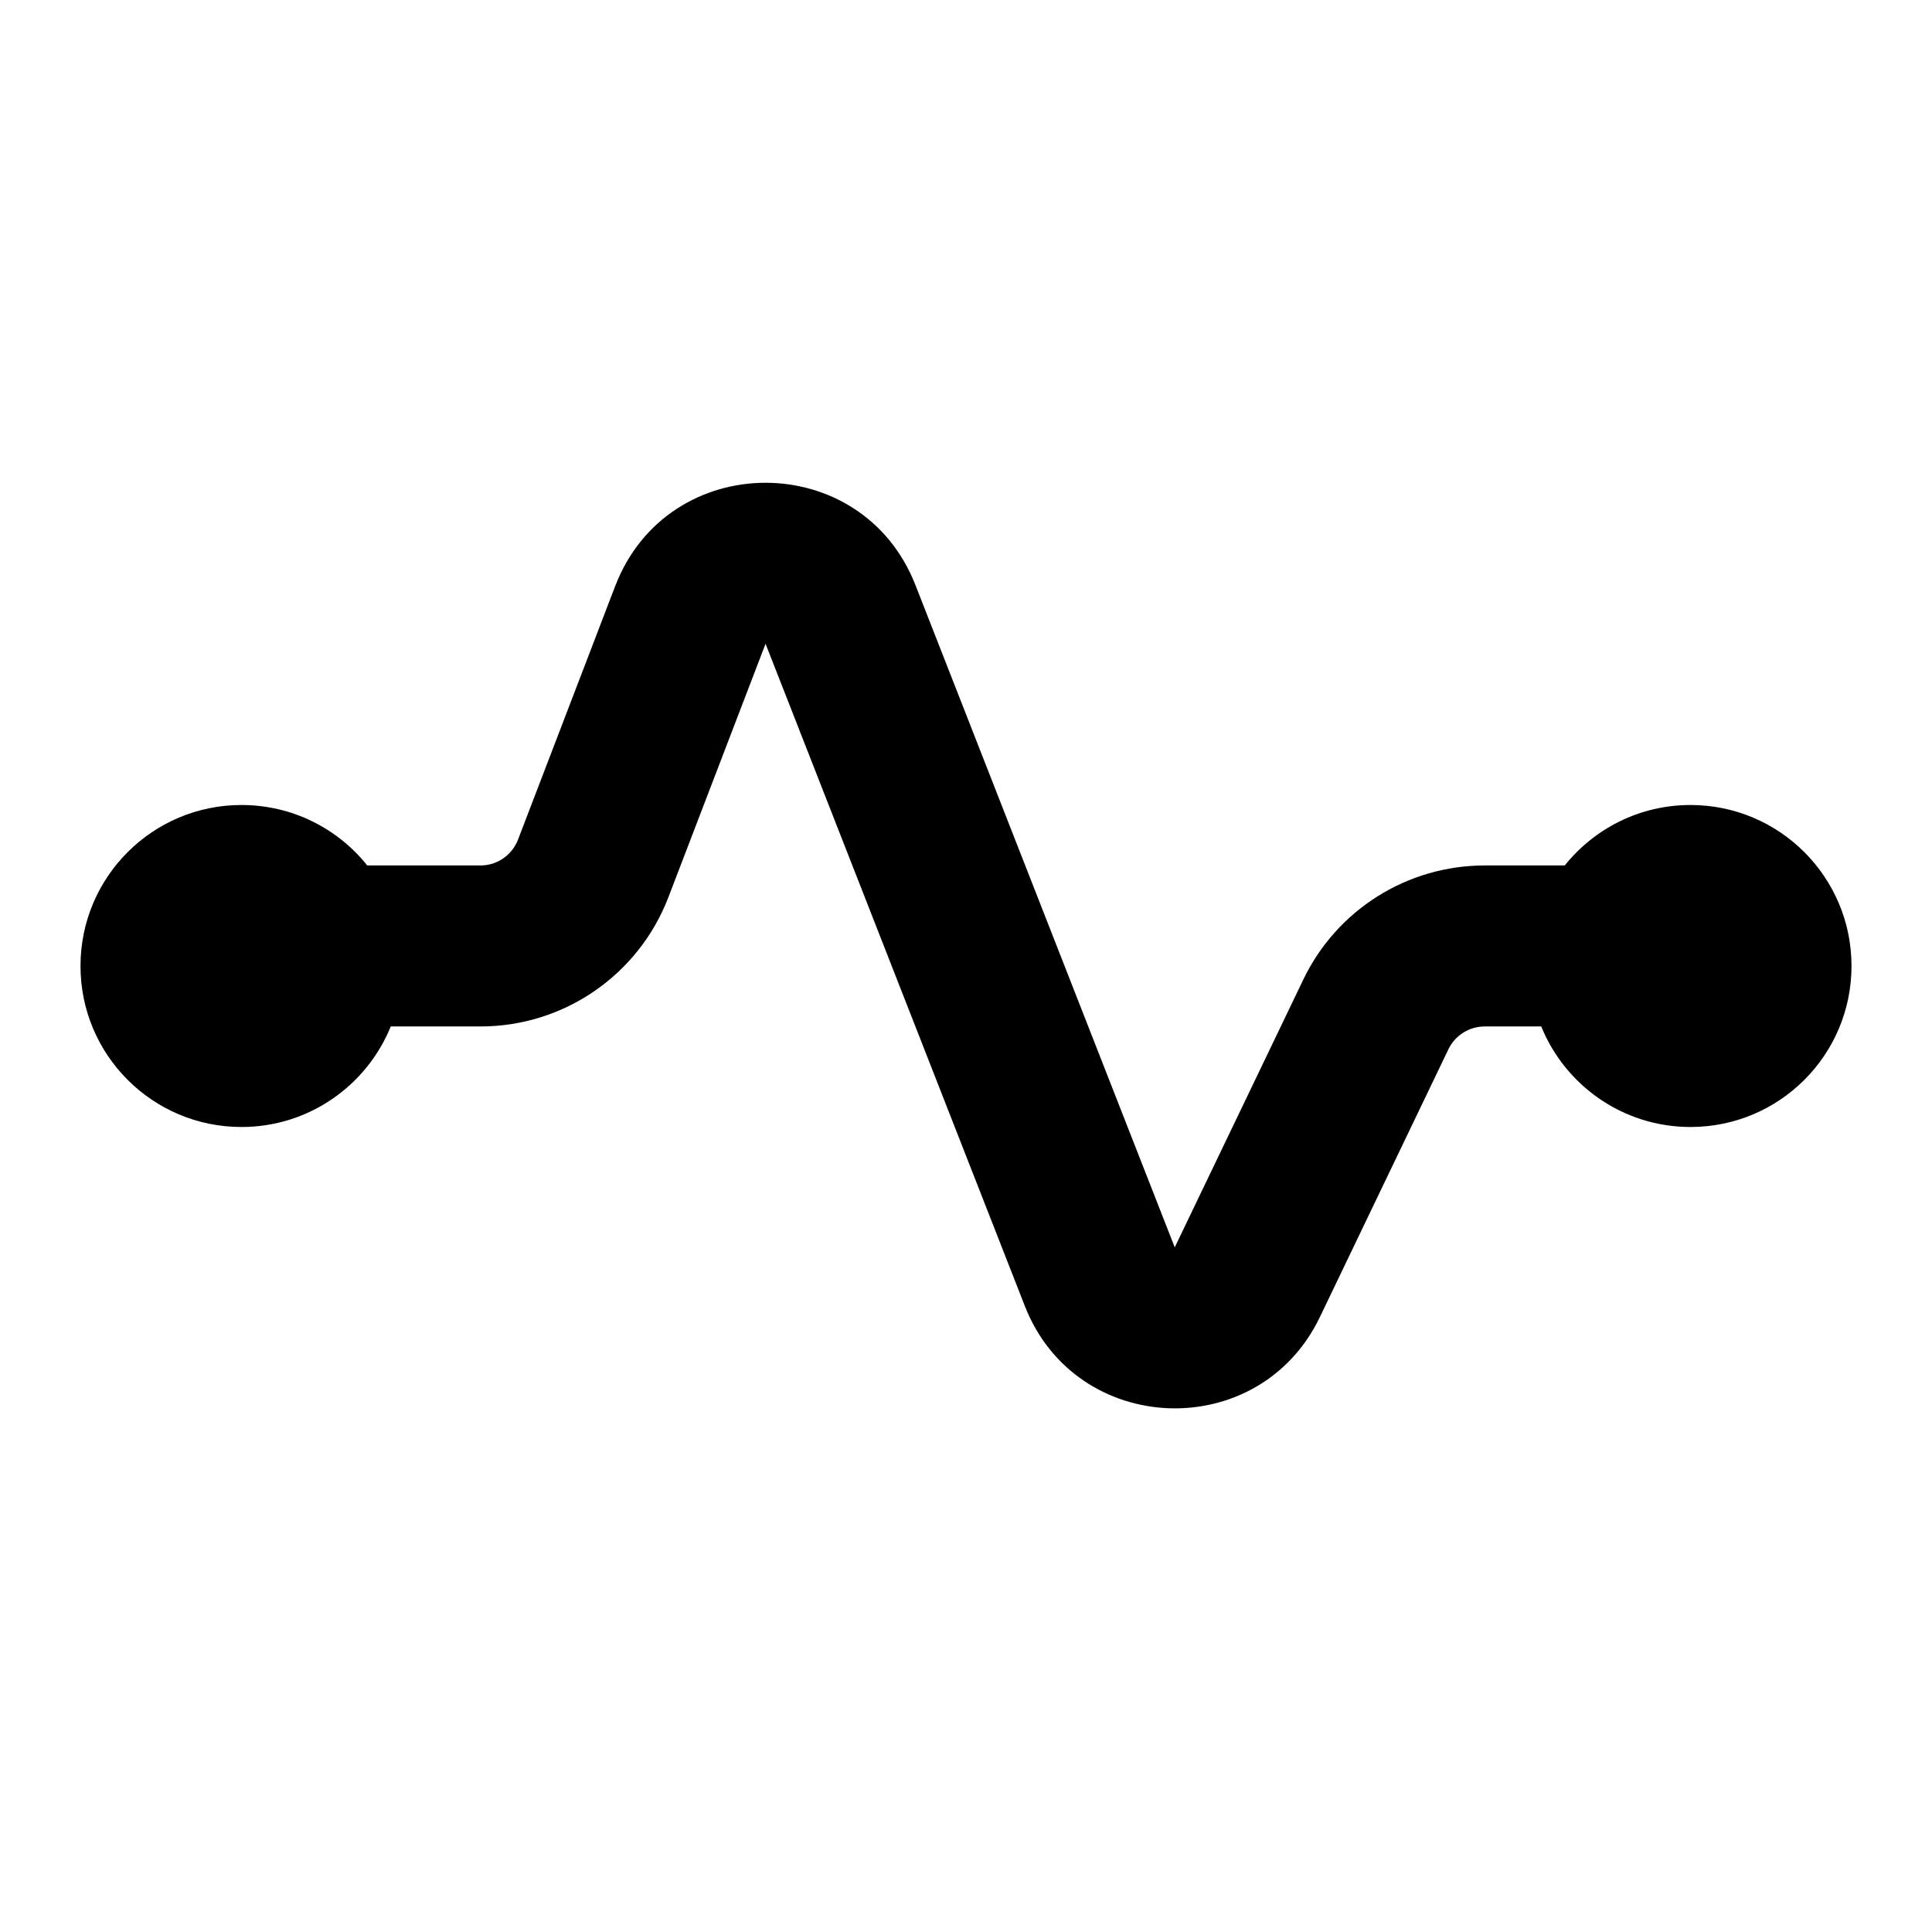 <svg xmlns="http://www.w3.org/2000/svg" viewBox="0 0 24 24" fill="none"><path d="M11.372 7.268C10.706 5.567 8.296 5.576 7.642 7.281L6.435 10.43C6.361 10.623 6.176 10.751 5.969 10.751H4.562C4.196 10.293 3.632 10 3 10C1.895 10 1 10.895 1 12C1 13.105 1.895 14 3 14C3.839 14 4.557 13.483 4.854 12.751H5.969C7.004 12.751 7.932 12.113 8.303 11.146L9.51 7.997L12.731 16.224C13.368 17.852 15.64 17.936 16.396 16.361L17.993 13.034C18.076 12.861 18.252 12.751 18.444 12.751H19.146C19.443 13.483 20.161 14 21 14C22.105 14 23 13.105 23 12C23 10.895 22.105 10 21 10C20.368 10 19.805 10.293 19.438 10.751H18.444C17.482 10.751 16.606 11.302 16.19 12.169L14.593 15.495L11.372 7.268Z" fill="currentColor"/></svg>